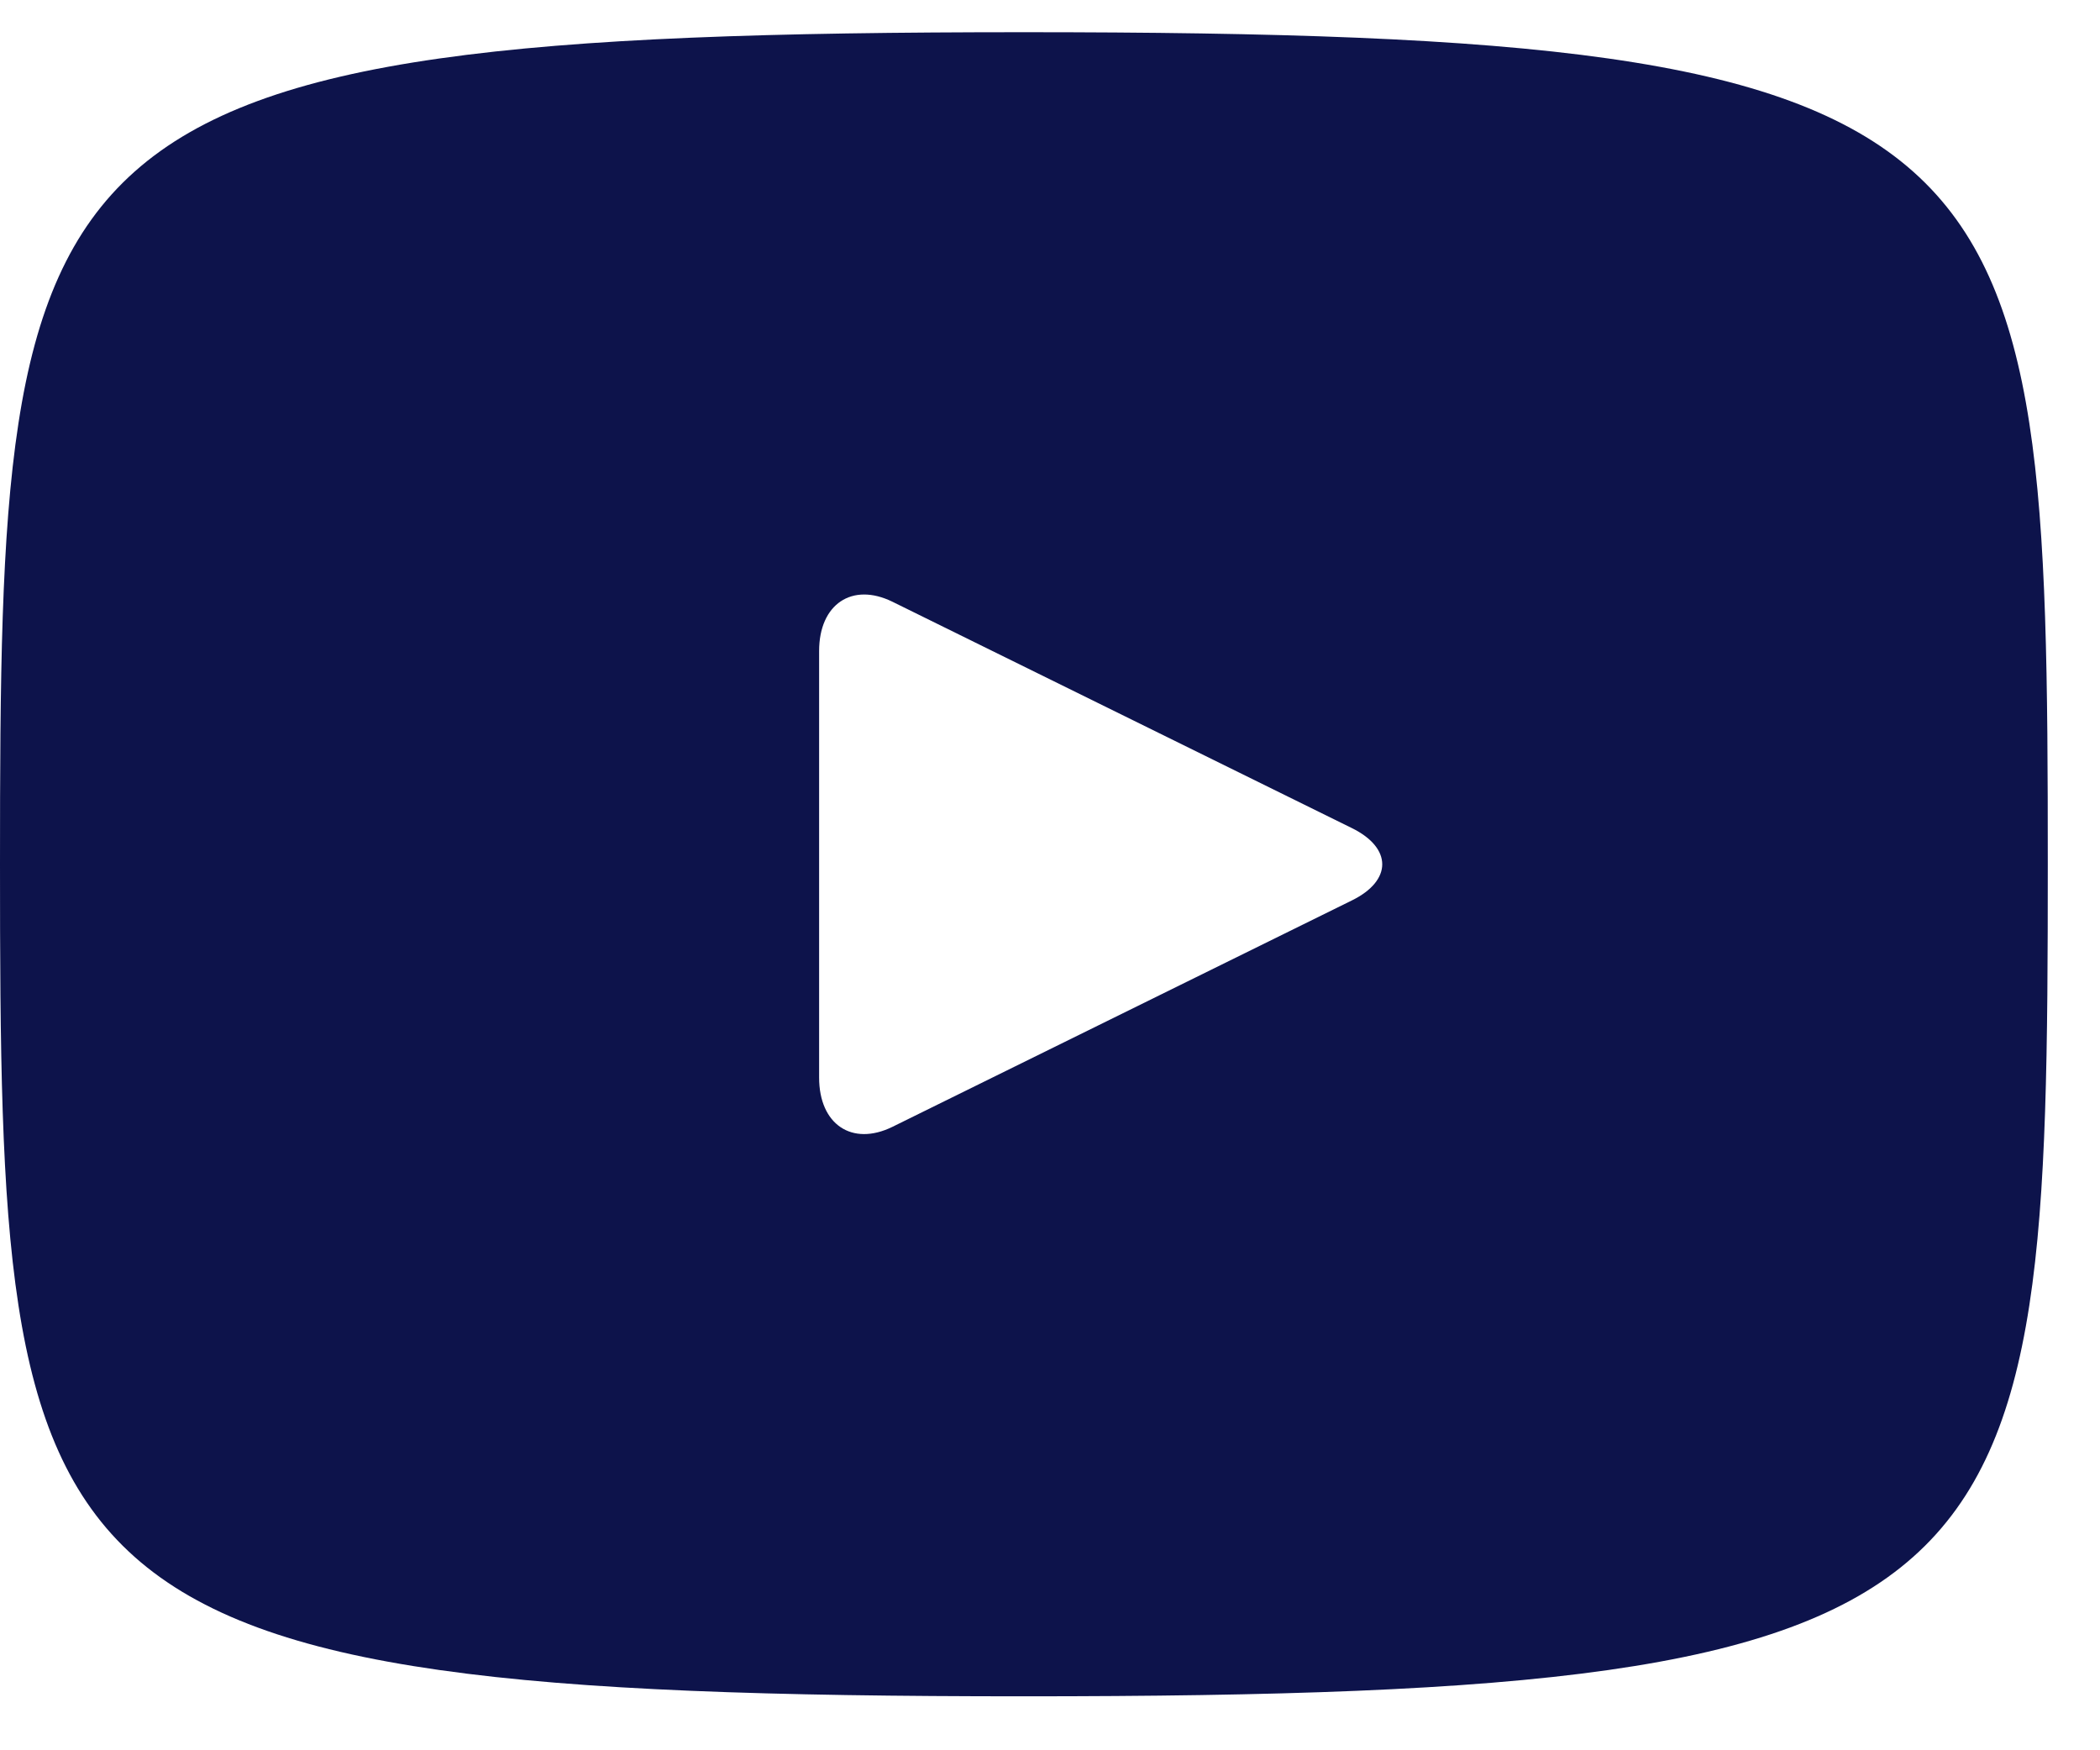 <svg width="36" height="30" viewBox="0 0 36 30" fill="none" xmlns="http://www.w3.org/2000/svg">
<path d="M17.552 0.552C0.302 0.552 0 2.171 0 14.814C0 27.456 0.302 29.075 17.552 29.075C34.803 29.075 35.105 27.456 35.105 14.814C35.105 2.171 34.803 0.552 17.552 0.552ZM23.178 15.432L15.297 19.315C14.607 19.652 14.042 19.274 14.042 18.47V11.158C14.042 10.356 14.607 9.976 15.297 10.313L23.178 14.195C23.868 14.536 23.868 15.092 23.178 15.432Z" fill="#0D134B"/>
</svg>
